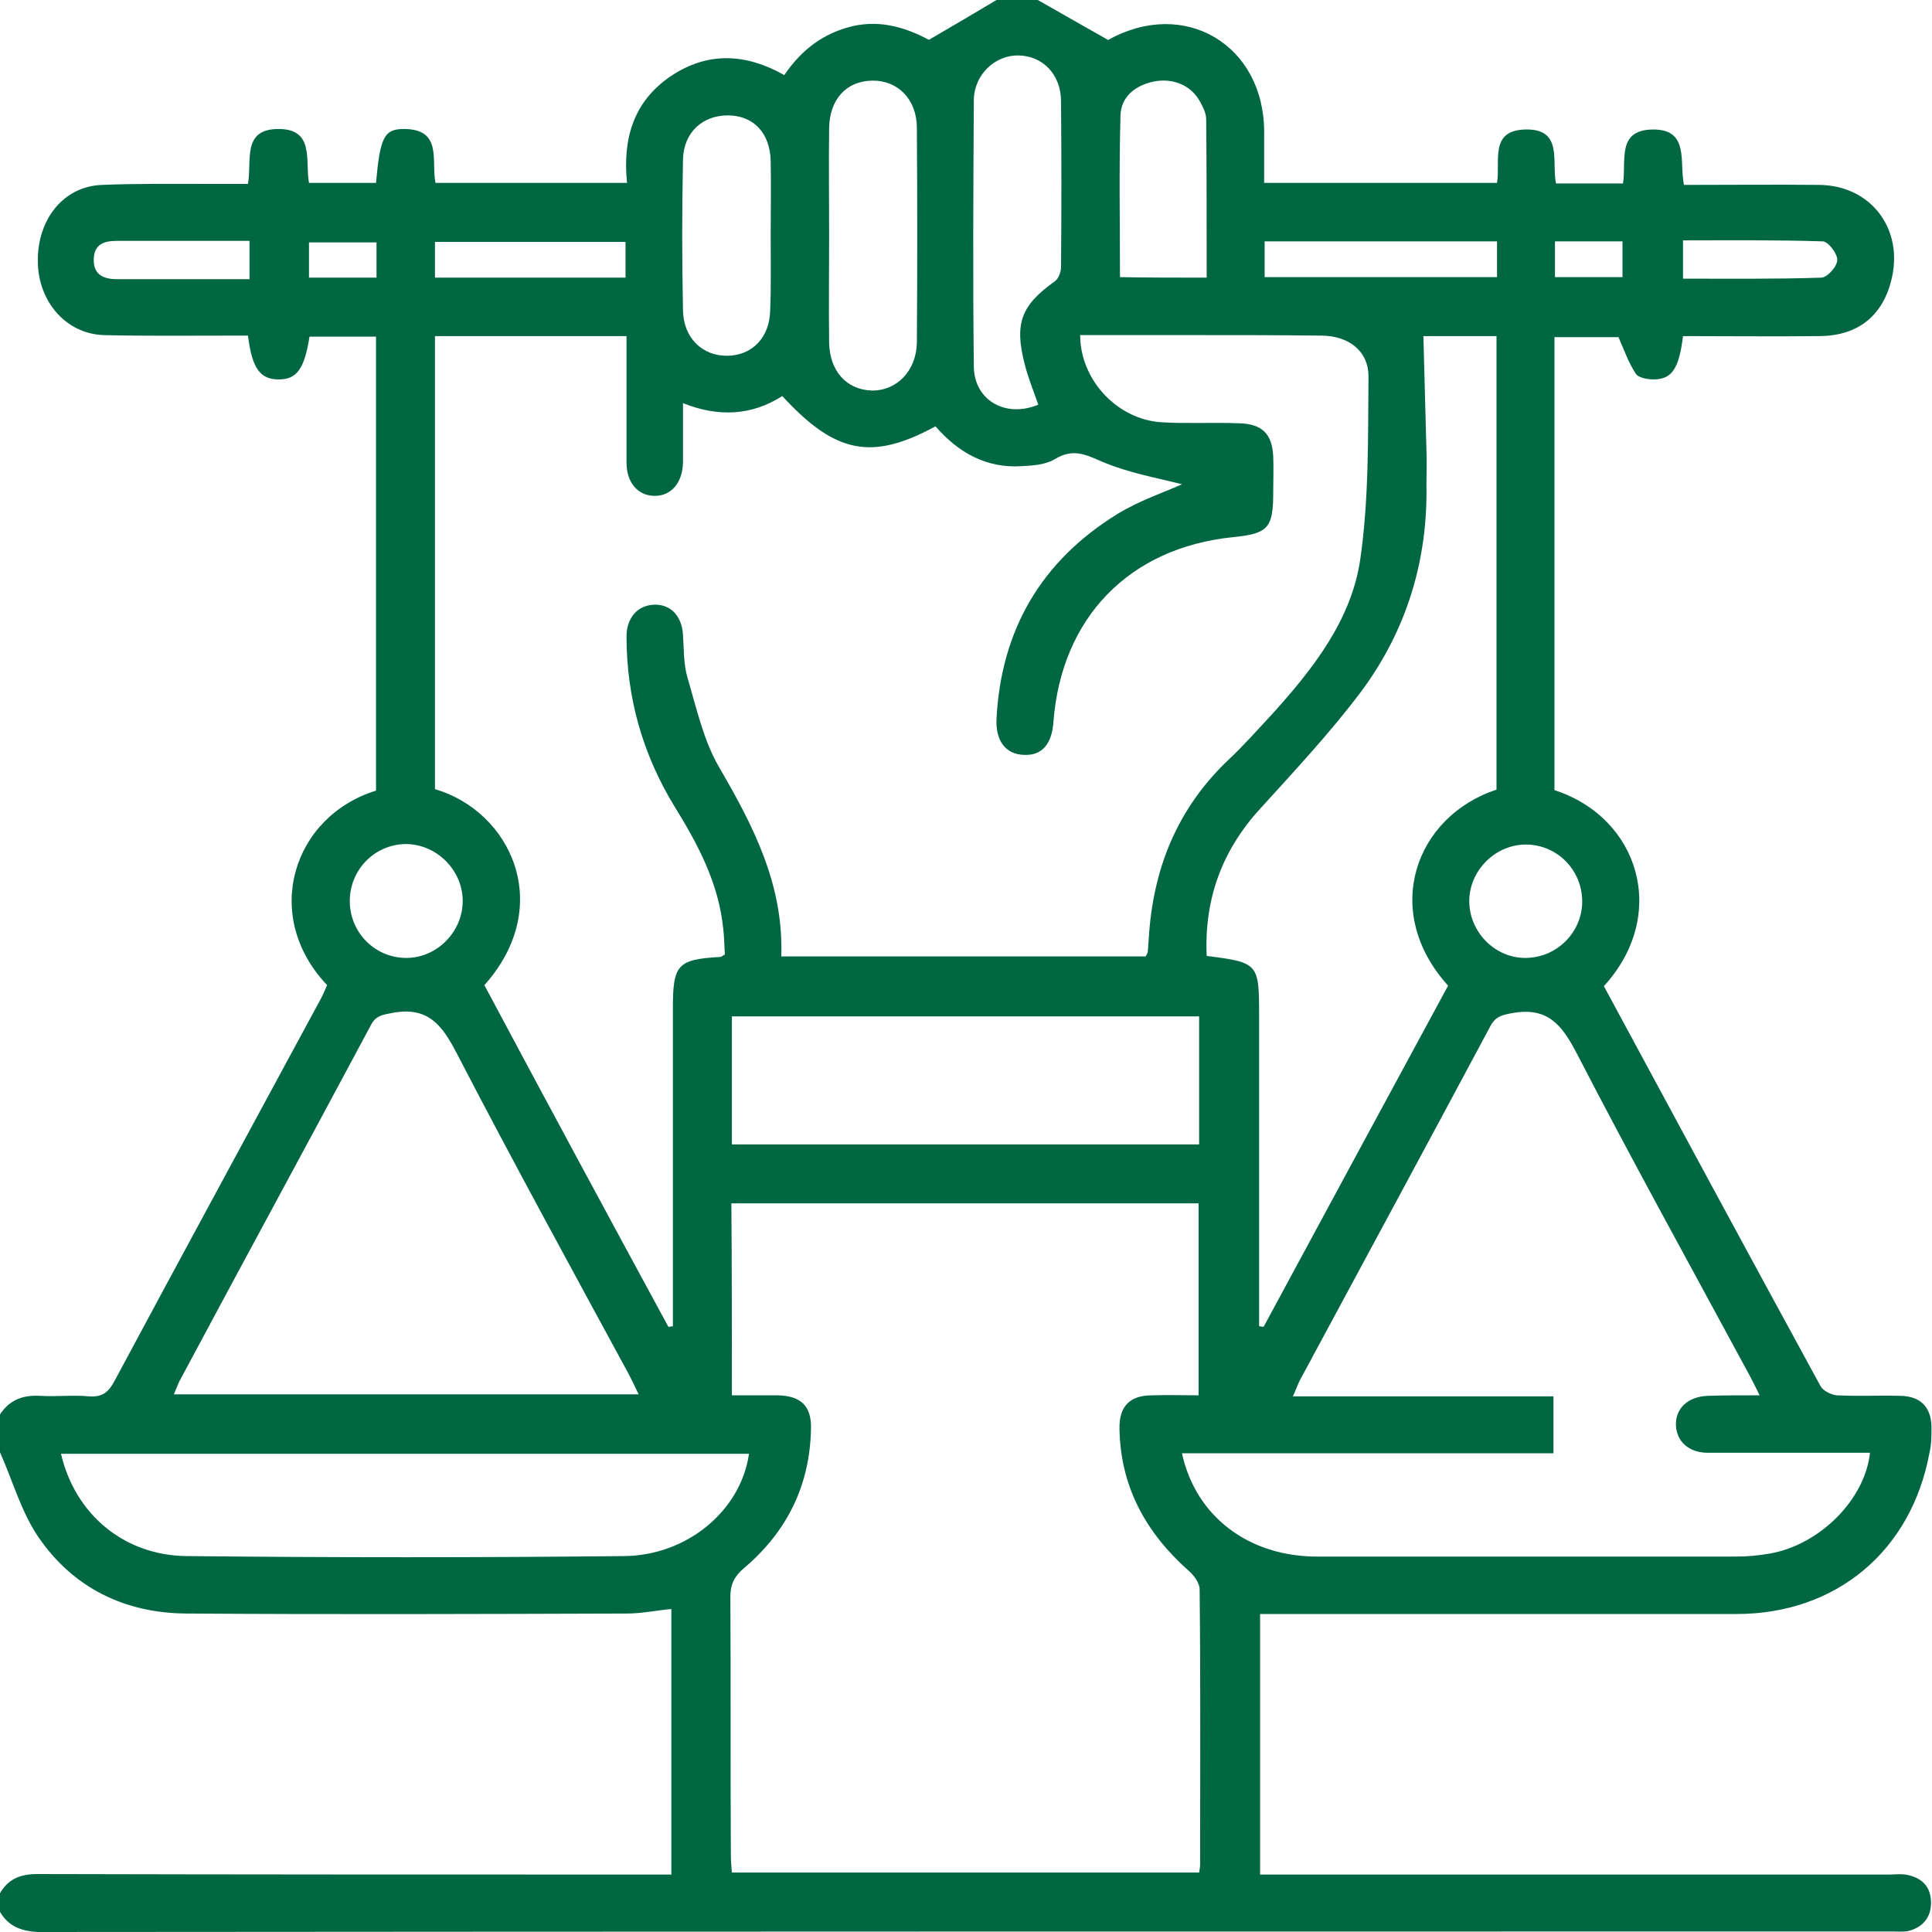 <svg width="56" height="56" viewBox="0 0 56 56" fill="none" xmlns="http://www.w3.org/2000/svg">
<path d="M0 55.416C0 55.24 0 55.051 0 54.875C0.248 54.452 0.599 54.32 1.096 54.32C7.013 54.335 12.93 54.335 18.847 54.335C19.051 54.335 19.27 54.335 19.46 54.335C19.46 51.706 19.46 49.179 19.46 46.638C19.008 46.681 18.584 46.769 18.175 46.769C13.909 46.783 9.657 46.798 5.391 46.769C3.609 46.754 2.118 46.024 1.11 44.549C0.614 43.819 0.365 42.913 0 42.095C0 41.73 0 41.365 0 40.999C0.278 40.576 0.657 40.43 1.169 40.459C1.636 40.488 2.118 40.43 2.586 40.474C2.98 40.503 3.156 40.342 3.331 40.006C5.303 36.325 7.305 32.645 9.292 28.964C9.365 28.832 9.423 28.686 9.482 28.555C7.568 26.539 8.488 23.662 10.899 22.917C10.899 18.535 10.899 14.153 10.899 9.757C10.227 9.757 9.599 9.757 8.971 9.757C8.824 10.692 8.605 10.998 8.079 10.998C7.539 10.998 7.305 10.677 7.188 9.728C6.998 9.728 6.808 9.728 6.604 9.728C5.406 9.728 4.193 9.742 2.995 9.713C1.914 9.669 1.11 8.749 1.096 7.581C1.081 6.354 1.841 5.404 2.951 5.36C3.989 5.317 5.026 5.331 6.063 5.331C6.443 5.331 6.823 5.331 7.188 5.331C7.305 4.645 7.013 3.754 8.05 3.739C9.131 3.725 8.839 4.659 8.956 5.302C9.613 5.302 10.256 5.302 10.899 5.302C11.016 3.987 11.133 3.739 11.703 3.739C12.842 3.739 12.492 4.674 12.623 5.302C14.479 5.302 16.305 5.302 18.175 5.302C18.043 4.017 18.365 2.936 19.446 2.206C20.512 1.49 21.623 1.548 22.733 2.176C23.23 1.446 23.858 0.964 24.706 0.76C25.582 0.555 26.342 0.847 26.926 1.154C27.657 0.73 28.27 0.365 28.884 0C29.278 0 29.688 0 30.082 0C30.725 0.365 31.382 0.745 32.113 1.154C32.025 1.198 32.084 1.168 32.127 1.154C34.333 -0.073 36.642 1.3 36.642 3.827C36.642 4.309 36.642 4.805 36.642 5.302C38.936 5.302 41.156 5.302 43.392 5.302C43.494 4.674 43.172 3.798 44.181 3.754C45.32 3.71 44.969 4.674 45.101 5.317C45.758 5.317 46.387 5.317 47.044 5.317C47.146 4.674 46.854 3.783 47.877 3.754C48.987 3.725 48.666 4.703 48.812 5.36C50.141 5.36 51.456 5.346 52.757 5.36C54.261 5.39 55.197 6.675 54.817 8.136C54.554 9.173 53.838 9.728 52.757 9.742C51.427 9.757 50.098 9.742 48.783 9.742C48.666 10.692 48.461 10.984 47.95 10.998C47.76 10.998 47.482 10.955 47.409 10.823C47.205 10.516 47.073 10.137 46.913 9.772C46.343 9.772 45.715 9.772 45.057 9.772C45.057 14.183 45.057 18.55 45.057 22.902C47.526 23.706 48.374 26.525 46.489 28.584C48.578 32.455 50.667 36.325 52.771 40.181C52.844 40.313 53.078 40.43 53.239 40.444C53.852 40.474 54.481 40.444 55.094 40.459C55.664 40.474 55.971 40.78 55.985 41.35C55.985 41.598 55.985 41.861 55.927 42.109C55.401 44.958 53.224 46.783 50.331 46.783C45.729 46.783 41.127 46.783 36.525 46.783C36.525 49.223 36.525 51.764 36.525 54.335C36.773 54.335 36.992 54.335 37.212 54.335C43.056 54.335 48.914 54.335 54.758 54.335C54.934 54.335 55.123 54.306 55.299 54.349C55.722 54.437 55.971 54.7 55.971 55.153C55.971 55.591 55.722 55.868 55.313 55.971C55.182 56 55.021 55.985 54.875 55.985C36.949 55.985 19.008 55.985 1.081 56C0.614 55.971 0.248 55.839 0 55.416ZM19.373 38.458C19.417 38.458 19.46 38.443 19.504 38.443C19.504 38.254 19.504 38.064 19.504 37.859C19.504 34.982 19.504 32.104 19.504 29.227C19.504 27.956 19.636 27.81 20.878 27.737C20.907 27.737 20.936 27.708 21.009 27.664C20.994 27.43 20.994 27.182 20.965 26.934C20.834 25.605 20.235 24.48 19.548 23.37C18.628 21.865 18.16 20.215 18.16 18.448C18.16 17.907 18.482 17.542 18.964 17.527C19.446 17.513 19.767 17.863 19.797 18.404C19.826 18.827 19.811 19.251 19.928 19.645C20.191 20.536 20.395 21.471 20.848 22.245C21.842 23.954 22.718 25.648 22.645 27.723C26.196 27.723 29.717 27.723 33.209 27.723C33.238 27.664 33.252 27.635 33.267 27.606C33.282 27.474 33.282 27.357 33.296 27.226C33.413 25.196 34.114 23.443 35.605 22.026C36.057 21.602 36.467 21.135 36.89 20.682C38.074 19.368 39.184 17.951 39.432 16.184C39.681 14.445 39.651 12.664 39.666 10.911C39.666 10.166 39.082 9.728 38.293 9.728C37.066 9.713 35.853 9.713 34.626 9.713C33.515 9.713 32.405 9.713 31.309 9.713C31.309 11.013 32.39 12.167 33.676 12.24C34.421 12.284 35.166 12.24 35.911 12.269C36.583 12.284 36.876 12.576 36.905 13.233C36.919 13.584 36.905 13.92 36.905 14.27C36.905 15.307 36.759 15.468 35.736 15.57C32.726 15.877 30.769 17.907 30.535 20.916C30.491 21.573 30.199 21.909 29.673 21.88C29.162 21.865 28.855 21.486 28.884 20.843C29.015 18.258 30.184 16.257 32.39 14.898C33.033 14.504 33.749 14.27 34.26 14.037C33.588 13.861 32.726 13.715 31.937 13.379C31.441 13.16 31.09 12.999 30.579 13.306C30.316 13.467 29.95 13.496 29.629 13.511C28.592 13.584 27.773 13.116 27.116 12.357C25.261 13.365 24.209 13.146 22.675 11.48C21.784 12.05 20.819 12.094 19.797 11.685C19.797 12.313 19.797 12.853 19.797 13.409C19.782 13.993 19.46 14.373 18.978 14.373C18.496 14.373 18.16 13.993 18.16 13.409C18.16 12.357 18.16 11.291 18.16 10.239C18.16 10.064 18.16 9.903 18.16 9.742C16.246 9.742 14.435 9.742 12.608 9.742C12.608 14.153 12.608 18.521 12.608 22.873C14.8 23.516 16.1 26.247 14.04 28.555C15.808 31.871 17.59 35.172 19.373 38.458ZM21.214 40.444C21.681 40.444 22.119 40.444 22.543 40.444C23.215 40.459 23.522 40.751 23.507 41.408C23.478 43.059 22.806 44.403 21.564 45.454C21.287 45.688 21.17 45.922 21.17 46.272C21.184 48.77 21.17 51.268 21.184 53.751C21.184 53.926 21.199 54.101 21.214 54.276C25.757 54.276 30.257 54.276 34.757 54.276C34.772 54.189 34.786 54.116 34.786 54.043C34.786 51.385 34.801 48.726 34.772 46.068C34.772 45.878 34.596 45.644 34.436 45.513C33.209 44.417 32.478 43.088 32.449 41.423C32.434 40.766 32.741 40.444 33.398 40.444C33.851 40.43 34.29 40.444 34.742 40.444C34.742 38.531 34.742 36.705 34.742 34.88C30.213 34.88 25.713 34.88 21.199 34.88C21.214 36.734 21.214 38.546 21.214 40.444ZM51.003 40.444C50.886 40.196 50.813 40.065 50.74 39.919C49.046 36.778 47.322 33.667 45.685 30.498C45.262 29.694 44.853 29.198 43.874 29.358C43.552 29.417 43.362 29.446 43.202 29.738C41.375 33.156 39.535 36.559 37.694 39.977C37.621 40.108 37.577 40.255 37.475 40.474C40.06 40.474 42.544 40.474 45.028 40.474C45.028 41.043 45.028 41.54 45.028 42.124C41.419 42.124 37.854 42.124 34.26 42.124C34.655 43.95 36.189 45.118 38.176 45.118C42.223 45.118 46.27 45.118 50.317 45.118C50.638 45.118 50.974 45.089 51.296 45.031C52.742 44.782 54.057 43.468 54.203 42.109C53.998 42.109 53.809 42.109 53.604 42.109C52.231 42.109 50.872 42.109 49.499 42.109C48.943 42.109 48.593 41.774 48.578 41.306C48.563 40.81 48.943 40.474 49.513 40.459C49.966 40.444 50.448 40.444 51.003 40.444ZM36.496 38.443C36.539 38.443 36.583 38.458 36.627 38.458C38.41 35.157 40.192 31.856 41.974 28.57C40.017 26.408 41.025 23.662 43.377 22.888C43.377 18.506 43.377 14.124 43.377 9.742C42.603 9.742 41.872 9.742 41.258 9.742C41.288 10.867 41.317 11.962 41.346 13.058C41.361 13.379 41.346 13.715 41.346 14.037C41.39 16.257 40.762 18.287 39.447 20.054C38.556 21.237 37.533 22.333 36.525 23.443C35.415 24.655 34.903 26.072 34.976 27.708C36.481 27.898 36.496 27.927 36.496 29.446C36.496 32.25 36.496 35.055 36.496 37.859C36.496 38.049 36.496 38.254 36.496 38.443ZM18.511 40.415C18.409 40.196 18.321 40.021 18.233 39.846C16.553 36.749 14.858 33.653 13.237 30.527C12.813 29.709 12.404 29.169 11.381 29.358C11.089 29.417 10.899 29.431 10.753 29.709C8.912 33.156 7.042 36.588 5.201 40.035C5.143 40.152 5.099 40.284 5.04 40.415C9.54 40.415 13.996 40.415 18.511 40.415ZM1.768 42.139C2.177 43.892 3.594 45.089 5.42 45.104C9.643 45.148 13.865 45.148 18.087 45.104C19.928 45.089 21.477 43.775 21.71 42.139C15.078 42.139 8.445 42.139 1.768 42.139ZM21.214 33.171C25.772 33.171 30.257 33.171 34.757 33.171C34.757 31.914 34.757 30.688 34.757 29.461C30.228 29.461 25.728 29.461 21.214 29.461C21.214 30.702 21.214 31.914 21.214 33.171ZM30.096 11.729C29.95 11.32 29.804 10.955 29.702 10.56C29.395 9.363 29.6 8.851 30.579 8.15C30.681 8.077 30.754 7.887 30.754 7.741C30.769 6.135 30.769 4.543 30.754 2.936C30.754 2.162 30.228 1.621 29.527 1.607C28.855 1.592 28.241 2.147 28.227 2.892C28.212 5.477 28.197 8.063 28.227 10.633C28.241 11.612 29.162 12.123 30.096 11.729ZM24.033 6.821C24.033 7.858 24.019 8.895 24.033 9.932C24.048 10.75 24.53 11.291 25.261 11.32C25.991 11.334 26.561 10.75 26.576 9.932C26.59 7.858 26.59 5.784 26.576 3.71C26.576 2.877 26.02 2.322 25.275 2.337C24.53 2.352 24.048 2.877 24.033 3.71C24.019 4.747 24.033 5.784 24.033 6.821ZM22.339 6.806C22.339 6.091 22.353 5.39 22.339 4.674C22.324 3.871 21.857 3.359 21.126 3.345C20.381 3.33 19.811 3.827 19.797 4.63C19.767 6.091 19.767 7.537 19.797 8.997C19.811 9.801 20.366 10.327 21.097 10.312C21.813 10.297 22.309 9.772 22.324 8.997C22.353 8.267 22.339 7.537 22.339 6.806ZM34.976 8.048C34.976 6.5 34.976 4.981 34.962 3.462C34.962 3.286 34.874 3.111 34.786 2.95C34.523 2.468 33.997 2.249 33.428 2.366C32.887 2.483 32.493 2.819 32.478 3.345C32.434 4.893 32.463 6.456 32.463 8.033C33.325 8.048 34.129 8.048 34.976 8.048ZM45.861 26.13C45.861 25.225 45.145 24.494 44.254 24.48C43.348 24.465 42.573 25.239 42.588 26.145C42.603 27.036 43.348 27.781 44.239 27.766C45.13 27.752 45.861 27.021 45.861 26.13ZM10.139 26.145C10.154 27.051 10.884 27.766 11.776 27.766C12.667 27.766 13.412 27.007 13.412 26.116C13.412 25.21 12.638 24.451 11.732 24.465C10.826 24.494 10.125 25.239 10.139 26.145ZM36.656 8.033C38.936 8.033 41.156 8.033 43.392 8.033C43.392 7.668 43.392 7.347 43.392 6.996C41.142 6.996 38.906 6.996 36.656 6.996C36.656 7.362 36.656 7.683 36.656 8.033ZM12.608 8.048C14.493 8.048 16.305 8.048 18.131 8.048C18.131 7.683 18.131 7.347 18.131 7.011C16.276 7.011 14.449 7.011 12.608 7.011C12.608 7.376 12.608 7.697 12.608 8.048ZM7.232 6.982C5.917 6.982 4.646 6.982 3.39 6.982C3.024 6.982 2.732 7.069 2.717 7.508C2.703 7.96 2.995 8.092 3.39 8.092C4.5 8.092 5.61 8.092 6.706 8.092C6.881 8.092 7.042 8.092 7.232 8.092C7.232 7.683 7.232 7.376 7.232 6.982ZM48.783 8.077C50.141 8.077 51.456 8.092 52.786 8.048C52.961 8.048 53.253 7.727 53.253 7.537C53.268 7.362 52.99 6.996 52.83 6.996C51.486 6.953 50.156 6.967 48.783 6.967C48.783 7.347 48.783 7.668 48.783 8.077ZM10.914 7.026C10.227 7.026 9.584 7.026 8.956 7.026C8.956 7.391 8.956 7.712 8.956 8.048C9.628 8.048 10.256 8.048 10.914 8.048C10.914 7.697 10.914 7.376 10.914 7.026ZM45.072 8.033C45.758 8.033 46.387 8.033 47.029 8.033C47.029 7.668 47.029 7.347 47.029 6.996C46.372 6.996 45.729 6.996 45.072 6.996C45.072 7.362 45.072 7.683 45.072 8.033Z" fill="#006742"/>
</svg>
